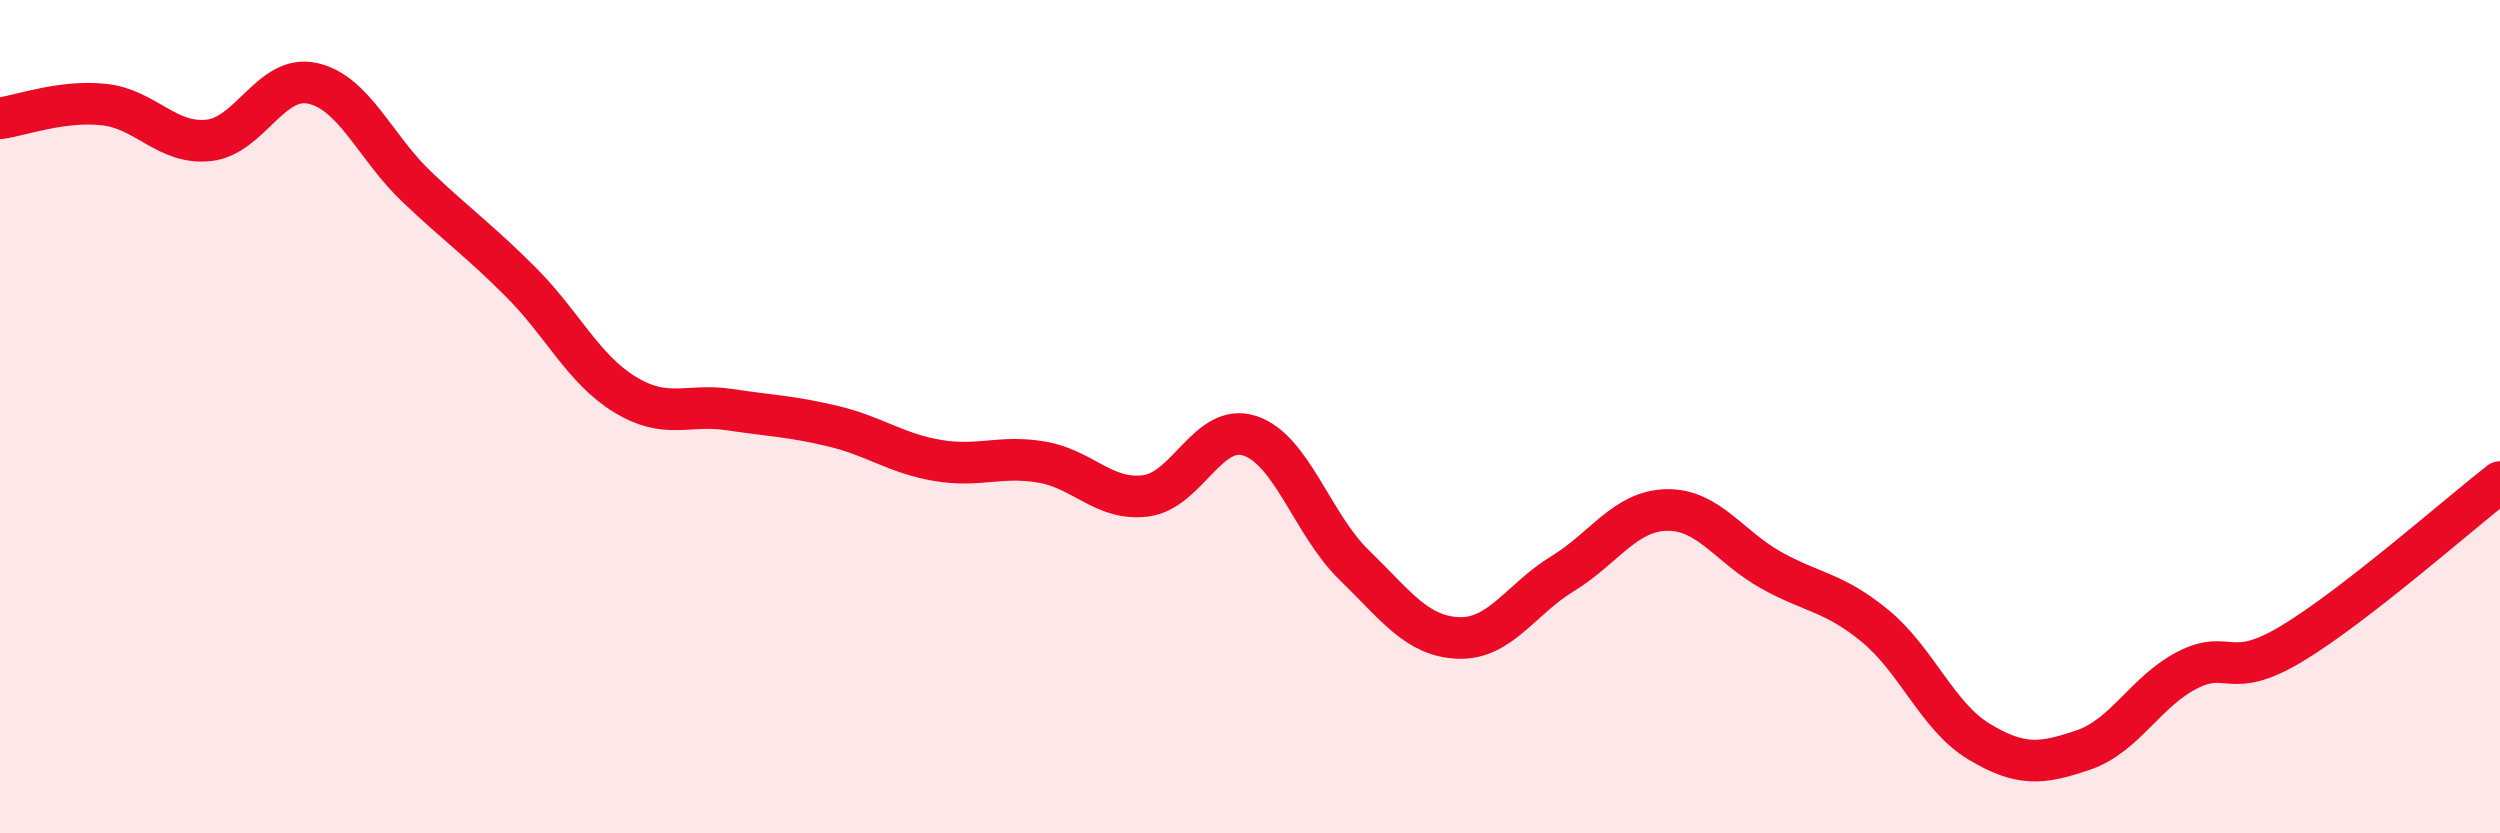 
    <svg width="60" height="20" viewBox="0 0 60 20" xmlns="http://www.w3.org/2000/svg">
      <path
        d="M 0,2.84 C 0.5,2.77 1.5,2.4 2.5,2.51 C 3.5,2.62 4,3.47 5,3.37 C 6,3.27 6.5,1.78 7.5,2 C 8.5,2.22 9,3.53 10,4.48 C 11,5.43 11.5,5.77 12.5,6.77 C 13.5,7.77 14,8.86 15,9.47 C 16,10.08 16.5,9.68 17.5,9.83 C 18.5,9.98 19,9.99 20,10.23 C 21,10.47 21.5,10.88 22.5,11.05 C 23.5,11.22 24,10.92 25,11.09 C 26,11.26 26.5,12.03 27.5,11.9 C 28.5,11.77 29,10.13 30,10.46 C 31,10.79 31.5,12.59 32.5,13.56 C 33.5,14.53 34,15.27 35,15.31 C 36,15.35 36.5,14.38 37.5,13.77 C 38.5,13.16 39,12.26 40,12.24 C 41,12.22 41.5,13.12 42.5,13.68 C 43.5,14.24 44,14.2 45,15.02 C 46,15.84 46.5,17.2 47.5,17.8 C 48.5,18.4 49,18.34 50,18 C 51,17.66 51.5,16.59 52.5,16.08 C 53.5,15.57 53.5,16.35 55,15.45 C 56.5,14.55 59,12.35 60,11.57L60 20L0 20Z"
        fill="#EB0A25"
        opacity="0.1"
        stroke-linecap="round"
        stroke-linejoin="round"
      />
      <path
        d="M 0,2.84 C 0.5,2.77 1.5,2.4 2.5,2.51 C 3.5,2.62 4,3.47 5,3.37 C 6,3.27 6.5,1.78 7.5,2 C 8.5,2.22 9,3.53 10,4.48 C 11,5.43 11.5,5.77 12.5,6.77 C 13.5,7.77 14,8.86 15,9.47 C 16,10.08 16.5,9.68 17.5,9.83 C 18.5,9.98 19,9.99 20,10.23 C 21,10.47 21.5,10.88 22.5,11.05 C 23.5,11.22 24,10.92 25,11.09 C 26,11.26 26.5,12.03 27.5,11.9 C 28.5,11.77 29,10.13 30,10.46 C 31,10.79 31.5,12.59 32.5,13.56 C 33.5,14.53 34,15.27 35,15.31 C 36,15.35 36.5,14.38 37.5,13.77 C 38.5,13.16 39,12.26 40,12.24 C 41,12.22 41.5,13.12 42.5,13.68 C 43.5,14.24 44,14.2 45,15.02 C 46,15.84 46.5,17.2 47.5,17.8 C 48.5,18.4 49,18.34 50,18 C 51,17.66 51.5,16.59 52.5,16.08 C 53.5,15.57 53.5,16.35 55,15.45 C 56.5,14.55 59,12.35 60,11.57"
        stroke="#EB0A25"
        stroke-width="1"
        fill="none"
        stroke-linecap="round"
        stroke-linejoin="round"
      />
    </svg>
  